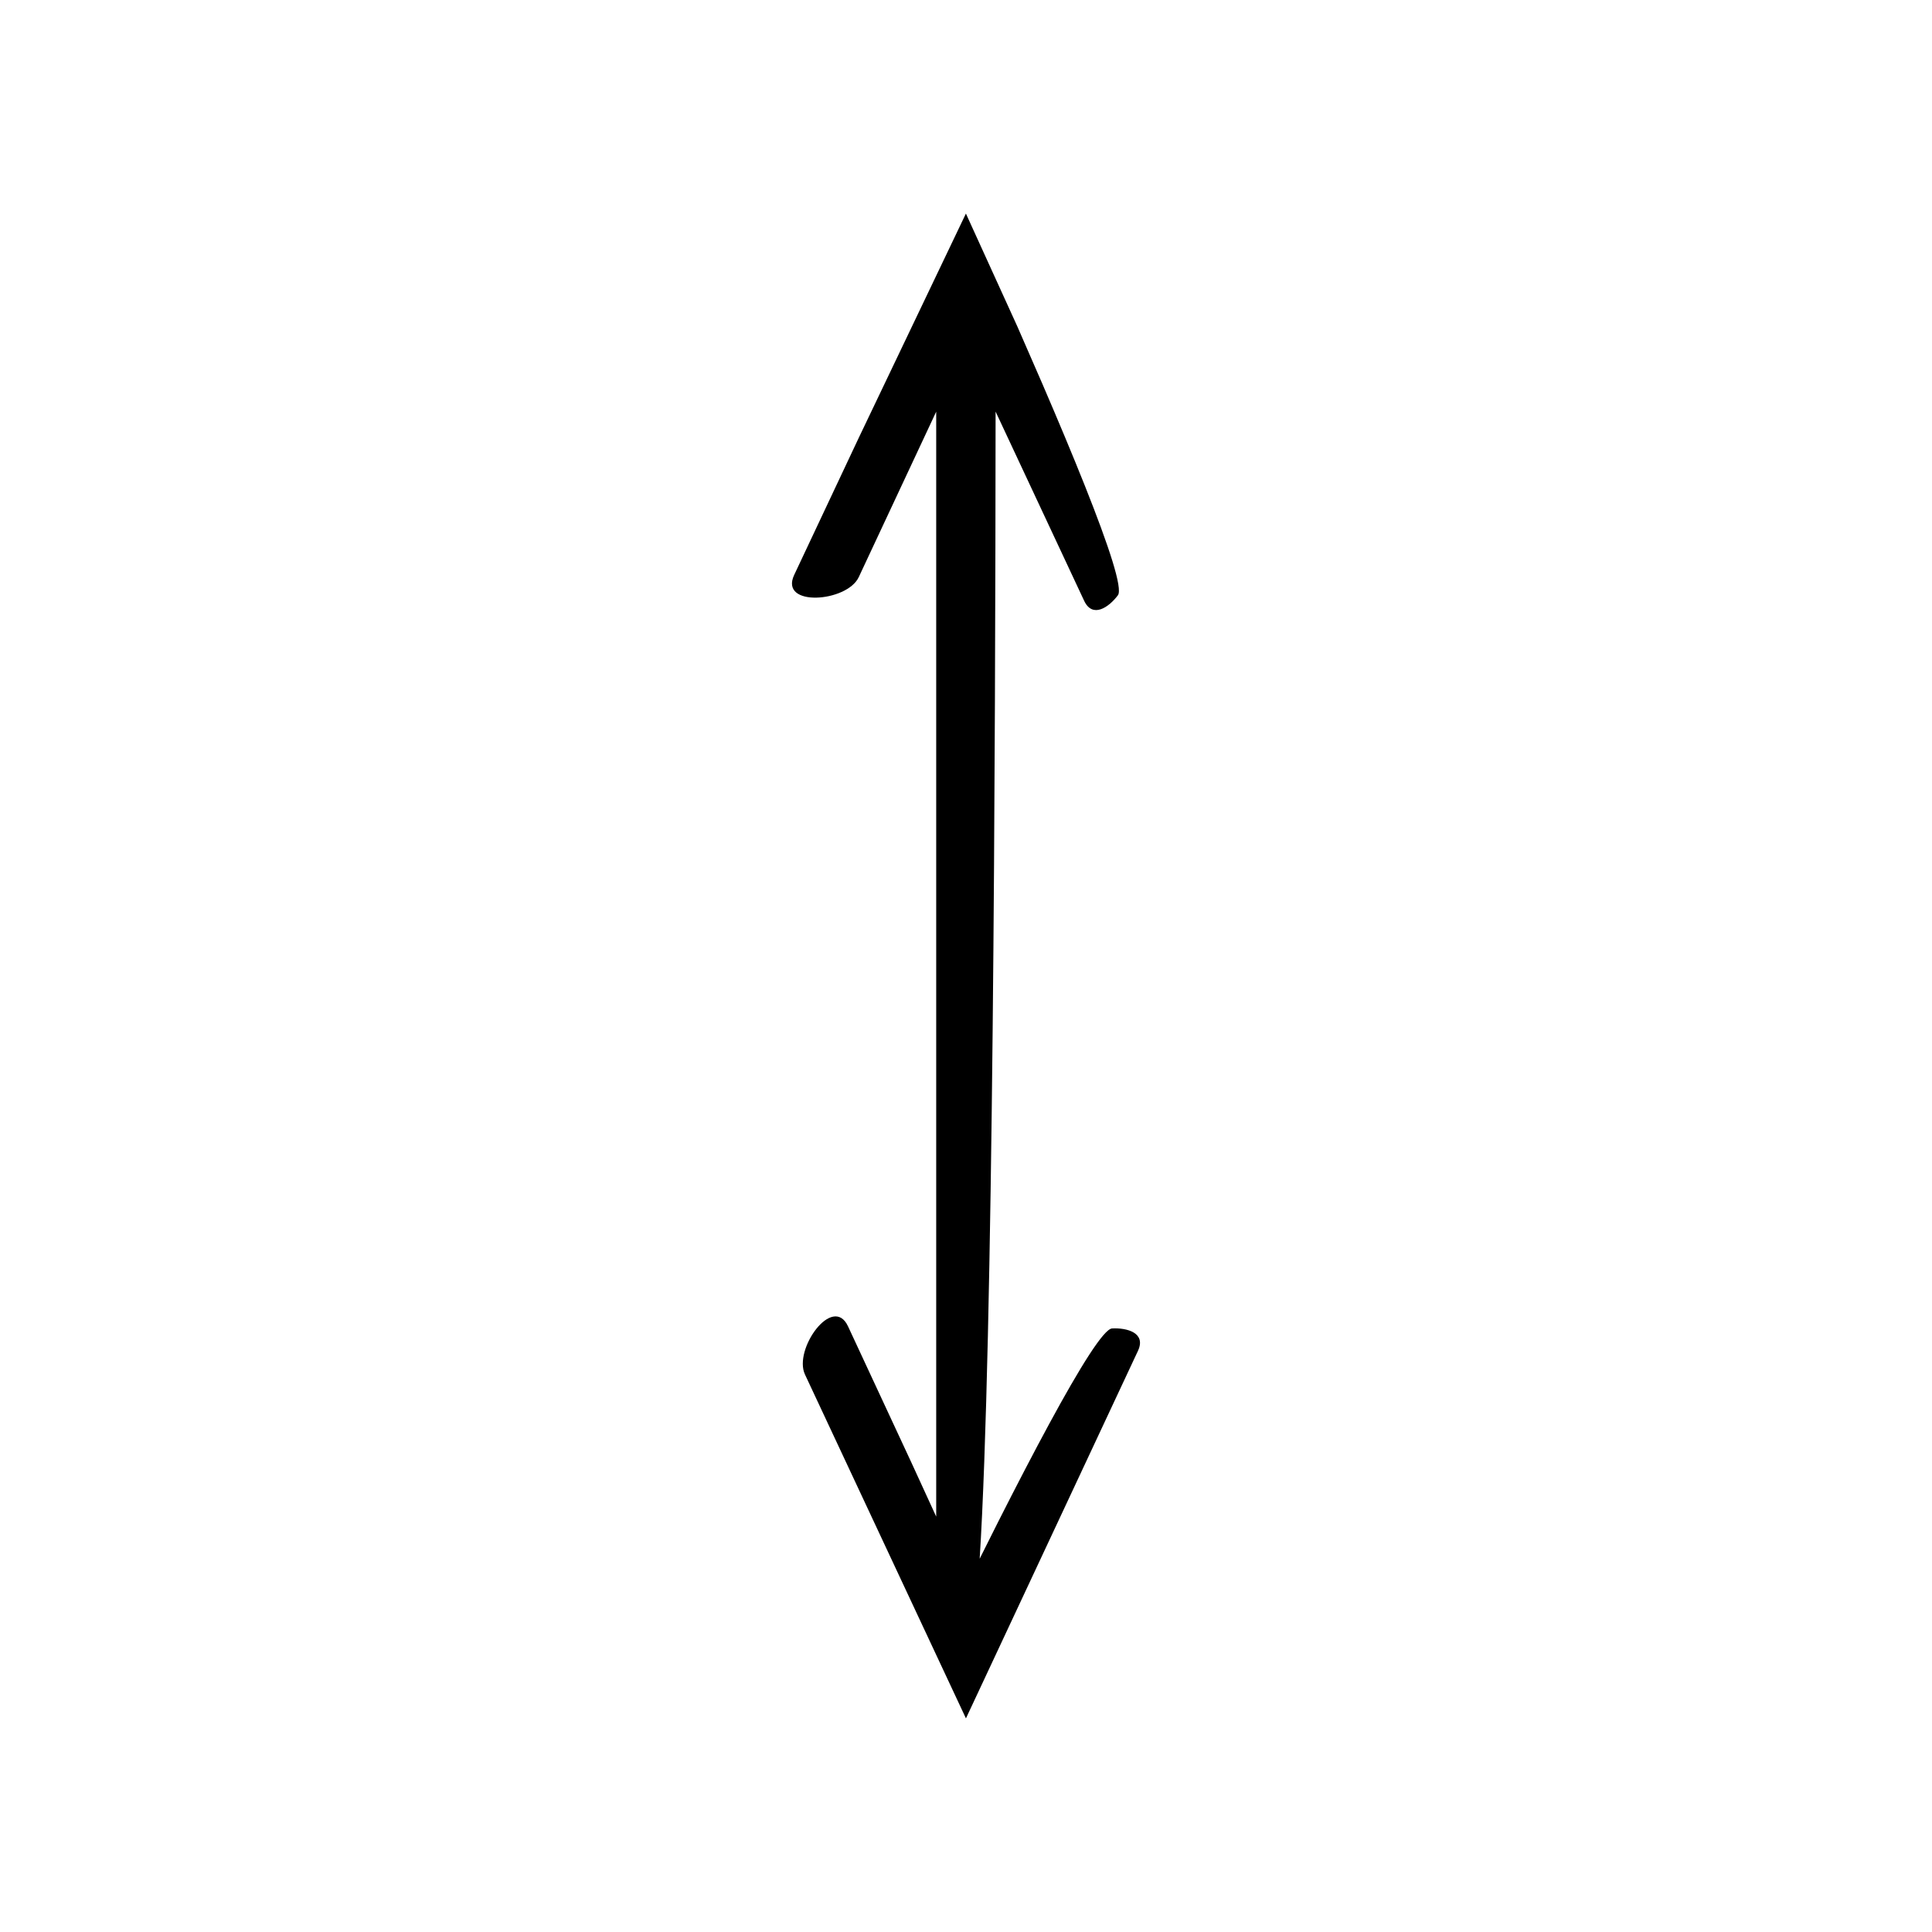 <?xml version="1.0" encoding="UTF-8"?>
<!-- Uploaded to: SVG Repo, www.svgrepo.com, Generator: SVG Repo Mixer Tools -->
<svg fill="#000000" width="800px" height="800px" version="1.1" viewBox="144 144 512 512" xmlns="http://www.w3.org/2000/svg">
 <path d="m385.64 531.83c-6.648-14.293-12.57-27.023-16.914-36.359-4.008-8.562-14.531 6.098-11.402 12.781l42.66 91.137 45.582-97.387c2.254-4.816-2.961-6.16-6.848-5.953-2.199 0.117-8.406 10.062-16.625 25.215-4.109 7.578-8.719 16.457-13.582 26.062-1.582 3.156-3.242 6.473-4.887 9.754 3.621-56.922 4.152-215.58 4.219-304l23.457 50.113c2.254 4.816 6.629 1.672 8.957-1.445 1.32-1.766-2.34-12.902-8.715-28.918-3.188-8.008-7.051-17.238-11.312-27.125-2.152-4.934-4.379-10.043-6.652-15.254-4.465-9.805-9.02-19.801-13.602-29.855-9.691 20.281-19.547 40.91-28.43 59.5-6.719 14.262-12.699 26.965-17.086 36.281-4.008 8.562 13.992 7.254 17.121 0.566l20.523-43.844v292.82c-2.203-4.797-4.375-9.539-6.465-14.086z"/>
</svg>